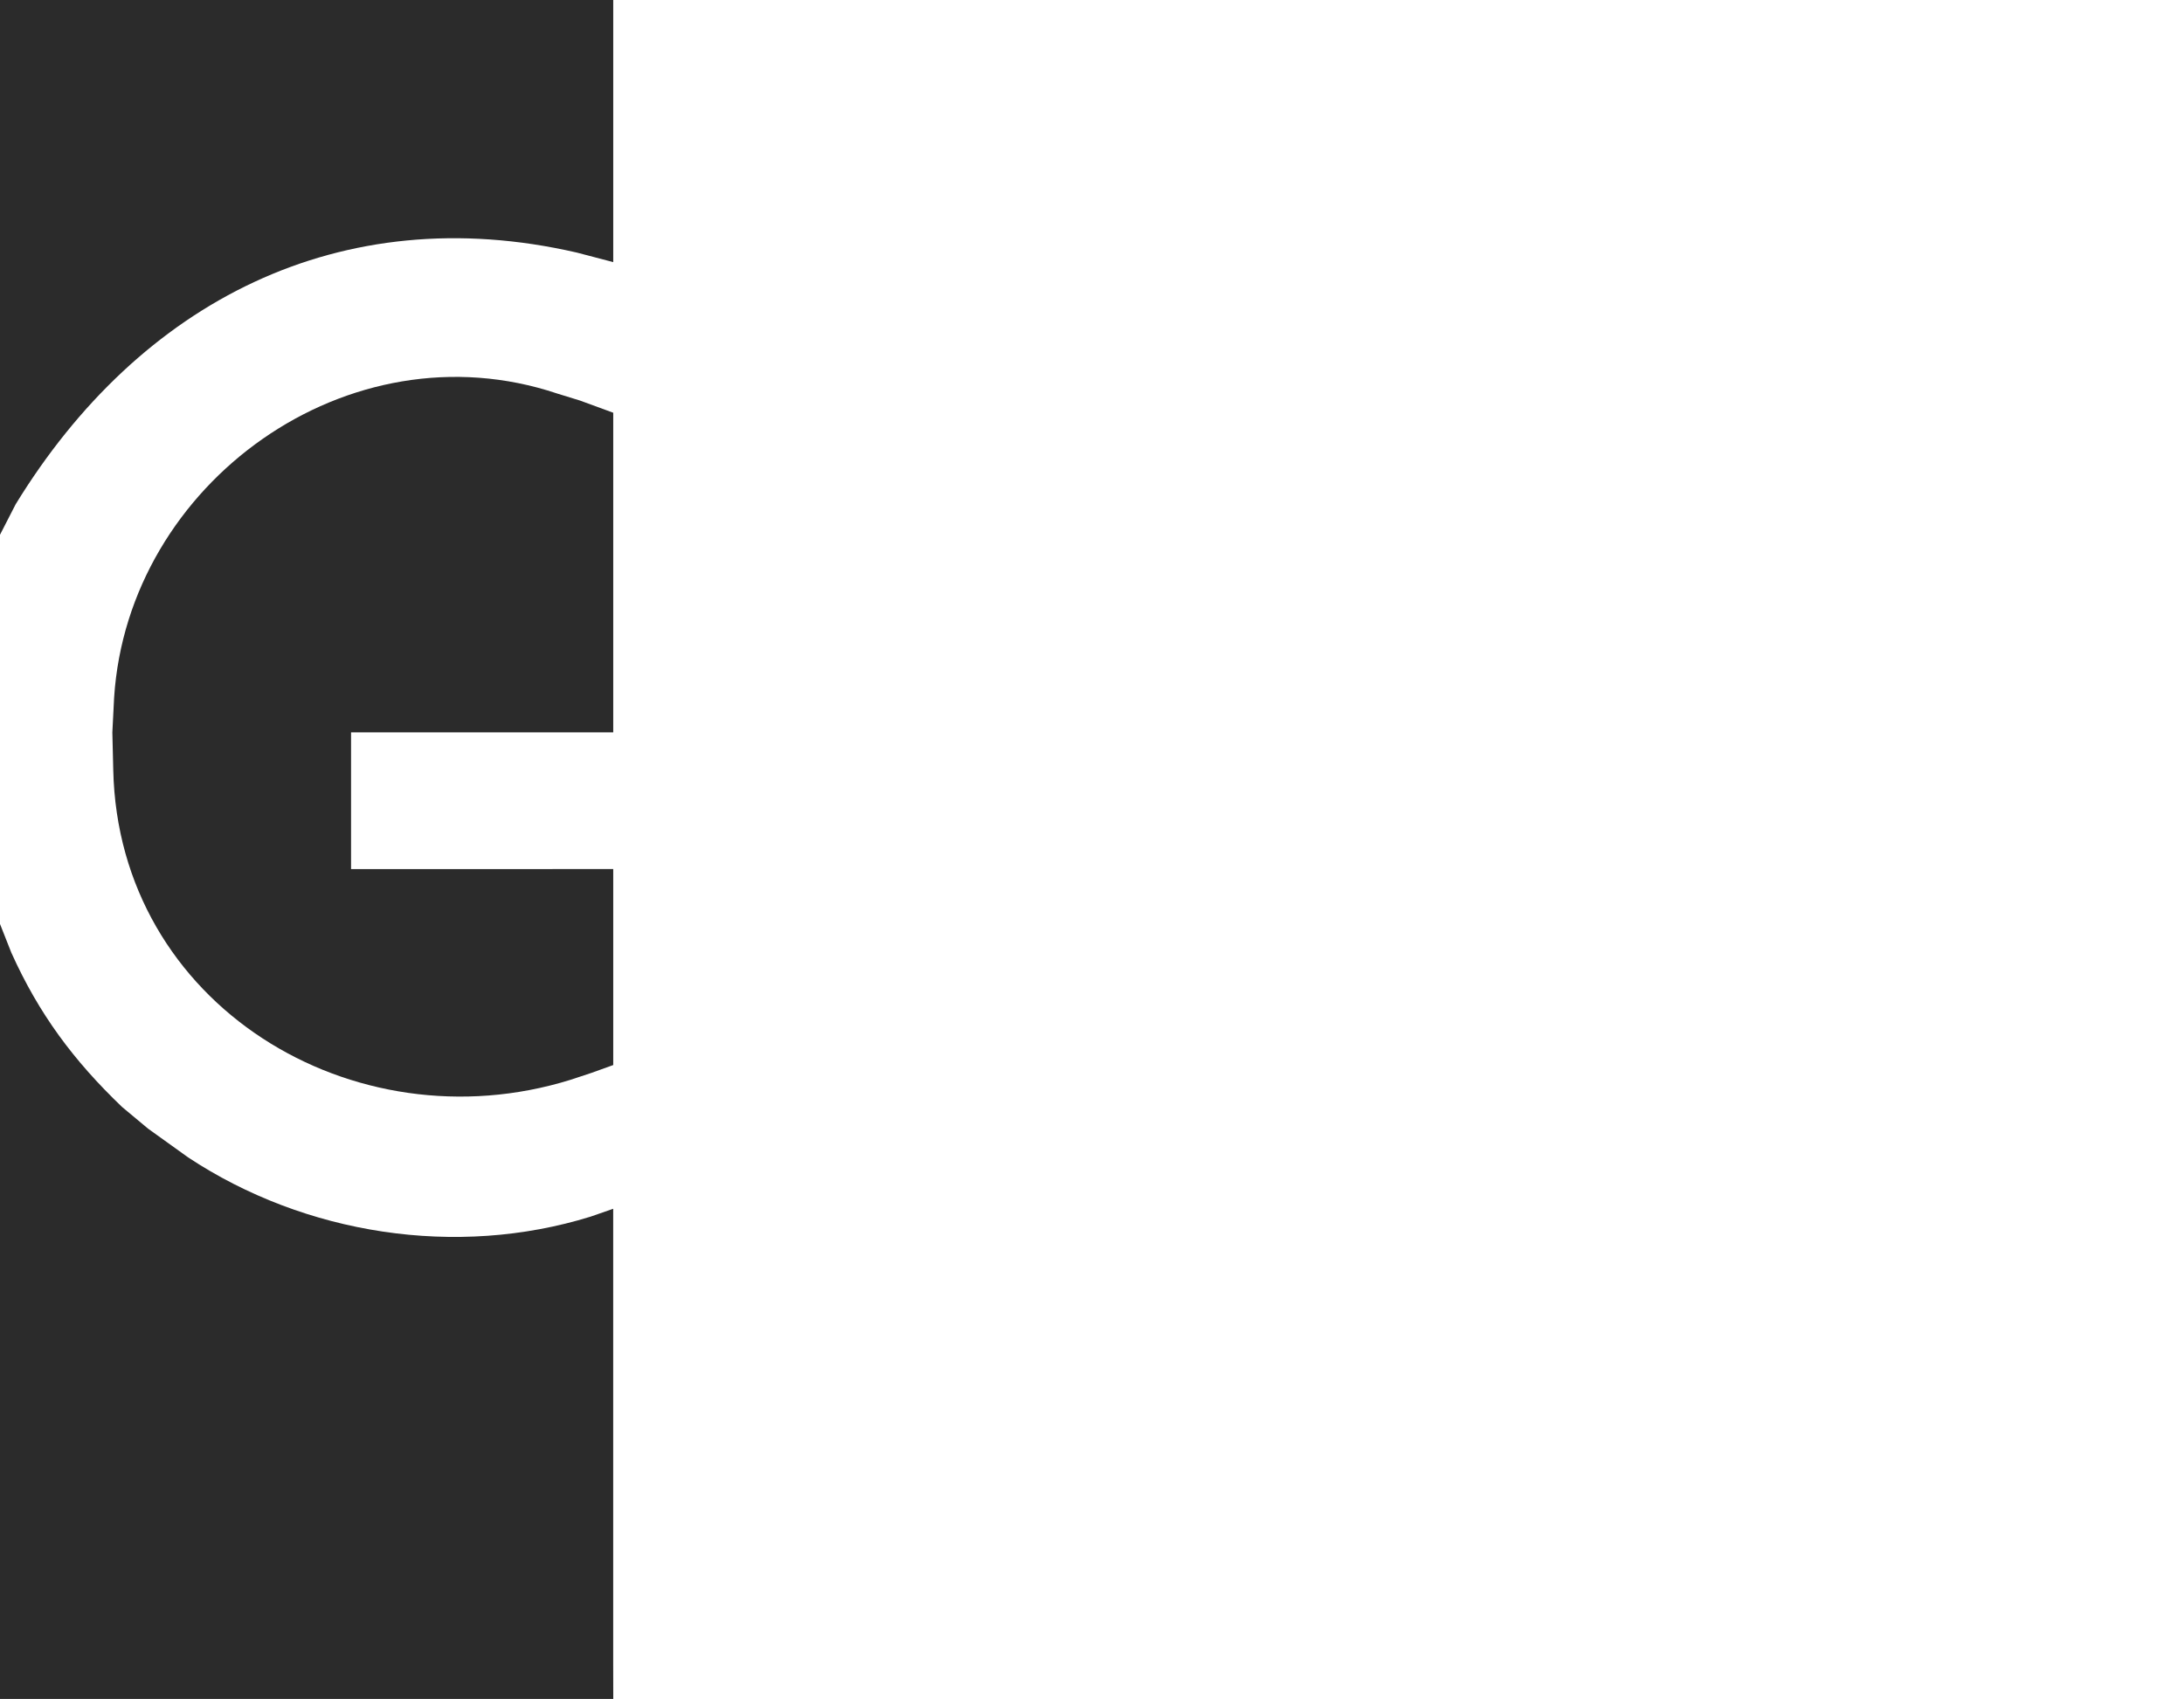 <svg xmlns="http://www.w3.org/2000/svg" viewBox="0 0 2117.08 1647.05">
  <defs>
    <style>.cls-1{fill:#2B2B2B;}</style>
  </defs>
  <g id="Layer_2" data-name="Layer 2">
    <g id="Layer_1-2" data-name="Layer 1">
      <path class="cls-1" d="M340.3,842.56V710H594.45V400.12l-32.12-11.77-22-6.78C338,313.71,124,468.25,110.62,676.26L108.91,710l.87,36.3c4.92,227.81,232.75,365.91,443.27,300.51l20.27-6.71,21.13-7.6v-190Z"/>
      <path class="cls-1" d="M594.45,254.11V0H0V518.43l15.19-29.6C135.52,292.4,330,192.22,559,244.82Z"/>
      <path class="cls-1" d="M594.41,1612.25v-440.4l-22,7.64c-130,40.27-276.68,17.46-390-57.43l-38.84-27.87-25.34-21.13C71.33,1028.13,37.7,982.93,11,923.59L0,895.75v751.3H594.48"/>
    </g>
  </g>
</svg>